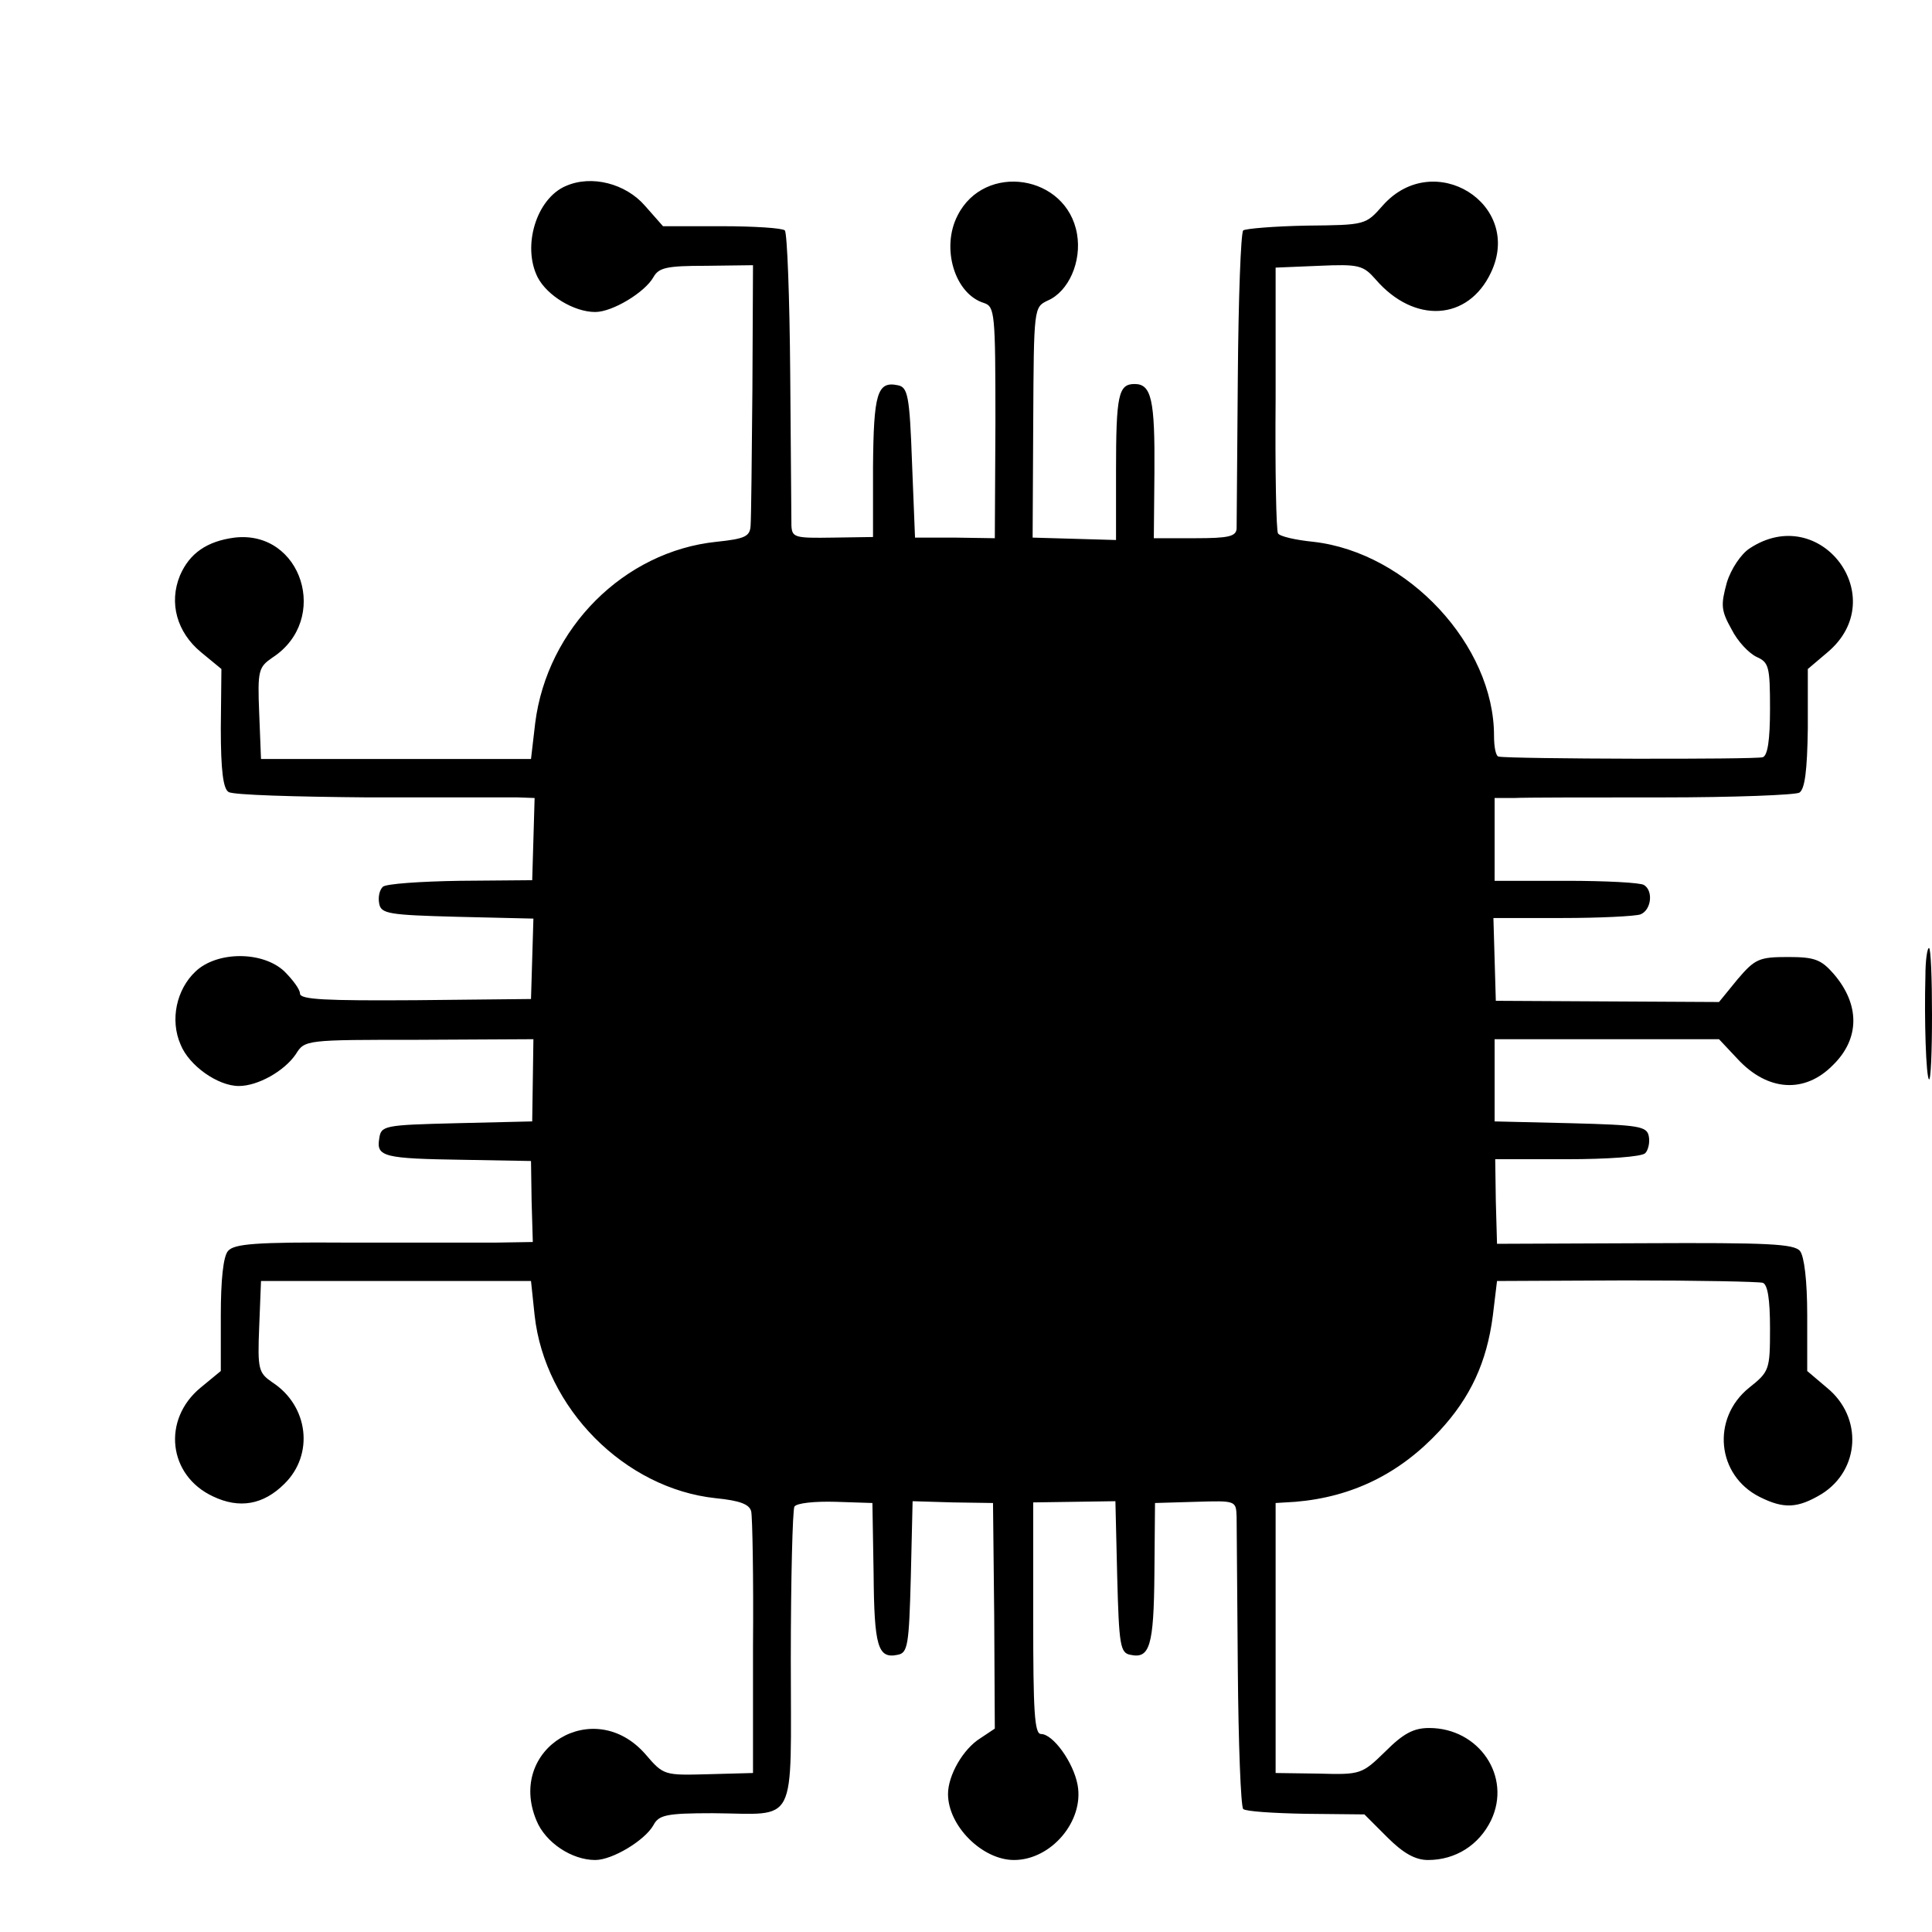 <?xml version="1.0" standalone="no"?>
<!DOCTYPE svg PUBLIC "-//W3C//DTD SVG 20010904//EN"
 "http://www.w3.org/TR/2001/REC-SVG-20010904/DTD/svg10.dtd">
<svg version="1.0" xmlns="http://www.w3.org/2000/svg"
 width="322pt" height="322pt" viewBox="0 0 322 322"
 preserveAspectRatio="xMidYMid meet">
<g transform="translate(0,322) scale(0.1,-0.1)"
fill="#000000" stroke="none">
<path d="M943 2910 c-49 -21 -73 -100 -47 -152 16 -31 61 -58 96 -58 29 0 83
33 97 58 9 16 22 19 88 19 l78 1 -1 -207 c-1 -113 -2 -215 -3 -227 -1 -18 -9
-22 -57 -27 -154 -16 -282 -144 -302 -302 l-7 -60 -225 0 -225 0 -3 76 c-3 72
-1 77 22 93 97 63 49 213 -63 200 -46 -6 -75 -26 -91 -63 -19 -46 -5 -95 35
-128 l34 -28 -1 -99 c0 -70 4 -101 13 -106 7 -5 112 -8 233 -9 122 0 234 0
249 0 l28 -1 -2 -69 -2 -68 -120 -1 c-66 -1 -124 -5 -129 -10 -6 -6 -8 -18 -6
-28 3 -17 16 -19 130 -22 l127 -3 -2 -67 -2 -67 -192 -2 c-150 -1 -193 1 -193
11 0 7 -12 23 -26 37 -36 34 -112 34 -148 0 -32 -30 -43 -81 -25 -122 14 -35
62 -69 97 -69 32 0 76 25 95 53 15 24 16 24 205 24 l191 1 -1 -69 -1 -68 -126
-3 c-122 -3 -126 -4 -129 -26 -5 -30 8 -33 140 -35 l113 -2 1 -67 2 -68 -62
-1 c-33 0 -145 0 -247 0 -153 1 -189 -2 -199 -14 -8 -9 -12 -49 -12 -107 l0
-93 -34 -28 c-64 -53 -54 -146 21 -181 44 -21 84 -14 119 21 50 49 40 130 -20
169 -23 16 -25 21 -22 93 l3 76 225 0 225 0 6 -57 c17 -155 150 -289 302 -305
40 -4 56 -10 59 -22 2 -9 4 -110 3 -226 l0 -210 -74 -2 c-74 -2 -75 -2 -105
33 -86 99 -232 10 -182 -110 15 -37 59 -66 98 -66 29 0 83 33 97 58 9 17 21
20 99 20 143 -1 130 -27 130 256 0 135 3 249 6 255 4 6 34 9 69 8 l61 -2 2
-118 c1 -121 7 -142 40 -135 17 3 19 16 22 129 l3 127 67 -2 67 -1 2 -188 1
-188 -24 -16 c-29 -18 -54 -62 -54 -93 0 -53 57 -110 110 -110 62 0 117 65
106 125 -7 38 -41 85 -61 85 -11 0 -13 38 -13 193 l0 193 69 1 68 1 3 -126 c3
-114 5 -127 22 -130 32 -7 39 14 40 135 l1 118 68 2 c67 2 67 2 68 -25 0 -15
1 -129 2 -254 1 -124 5 -229 9 -233 4 -4 50 -7 104 -8 l98 -1 38 -38 c27 -27
47 -38 68 -38 46 0 85 25 105 66 35 73 -20 154 -103 154 -26 0 -43 -9 -73 -39
-39 -38 -41 -39 -111 -37 l-72 1 0 225 0 225 33 2 c95 8 174 47 240 118 52 56
79 115 89 192 l7 58 215 1 c118 0 221 -2 228 -4 8 -3 12 -27 12 -76 0 -69 -1
-72 -35 -99 -63 -51 -54 -146 18 -182 40 -20 63 -19 103 5 64 40 69 128 9 177
l-33 28 0 93 c0 58 -5 98 -12 107 -10 12 -54 14 -259 13 l-246 -1 -2 71 -1 70
120 0 c66 0 124 4 130 10 5 5 8 18 6 28 -3 17 -16 19 -130 22 l-127 3 0 68 0
69 187 0 187 0 31 -33 c50 -54 112 -58 159 -10 45 44 45 101 1 152 -21 24 -32
28 -76 28 -48 0 -55 -3 -84 -37 l-31 -38 -186 1 -186 1 -2 69 -2 69 115 0 c63
0 121 3 130 6 18 7 22 39 6 49 -6 4 -64 7 -129 7 l-120 0 0 69 0 69 32 0 c18
1 129 1 247 1 119 0 222 4 229 8 9 6 13 36 14 107 l0 99 33 28 c108 91 -12
251 -130 173 -14 -9 -31 -34 -38 -57 -10 -37 -10 -46 8 -78 10 -20 29 -40 42
-46 20 -9 22 -16 22 -86 0 -53 -4 -78 -12 -81 -11 -4 -419 -3 -440 1 -5 0 -8
16 -8 35 0 150 -143 305 -301 323 -30 3 -56 9 -59 14 -3 4 -5 105 -4 225 l0
218 72 3 c67 3 74 1 95 -23 64 -74 154 -69 192 12 54 114 -95 207 -180 112
-29 -33 -29 -33 -127 -34 -54 -1 -102 -5 -106 -8 -4 -4 -8 -114 -9 -244 -1
-130 -2 -244 -2 -253 -1 -13 -13 -16 -69 -16 l-69 0 1 109 c1 122 -5 148 -33
148 -27 0 -31 -18 -31 -146 l0 -114 -69 2 -70 2 1 192 c1 191 1 192 24 203 35
15 57 65 49 111 -17 99 -154 120 -199 31 -28 -54 -5 -131 44 -146 18 -6 19
-17 19 -199 l-1 -193 -66 1 -67 0 -5 125 c-4 112 -7 126 -24 129 -34 7 -40
-14 -41 -136 l0 -117 -67 -1 c-63 -1 -68 0 -69 20 0 11 -1 125 -2 253 -1 127
-5 235 -9 239 -4 4 -52 7 -105 7 l-98 0 -30 34 c-32 37 -89 52 -132 33z"/>
<path d="M3209 1593 c-2 -73 1 -167 6 -172 3 -2 5 46 5 107 0 62 -2 112 -5
112 -3 0 -6 -21 -6 -47z"/>
</g>
</svg>
